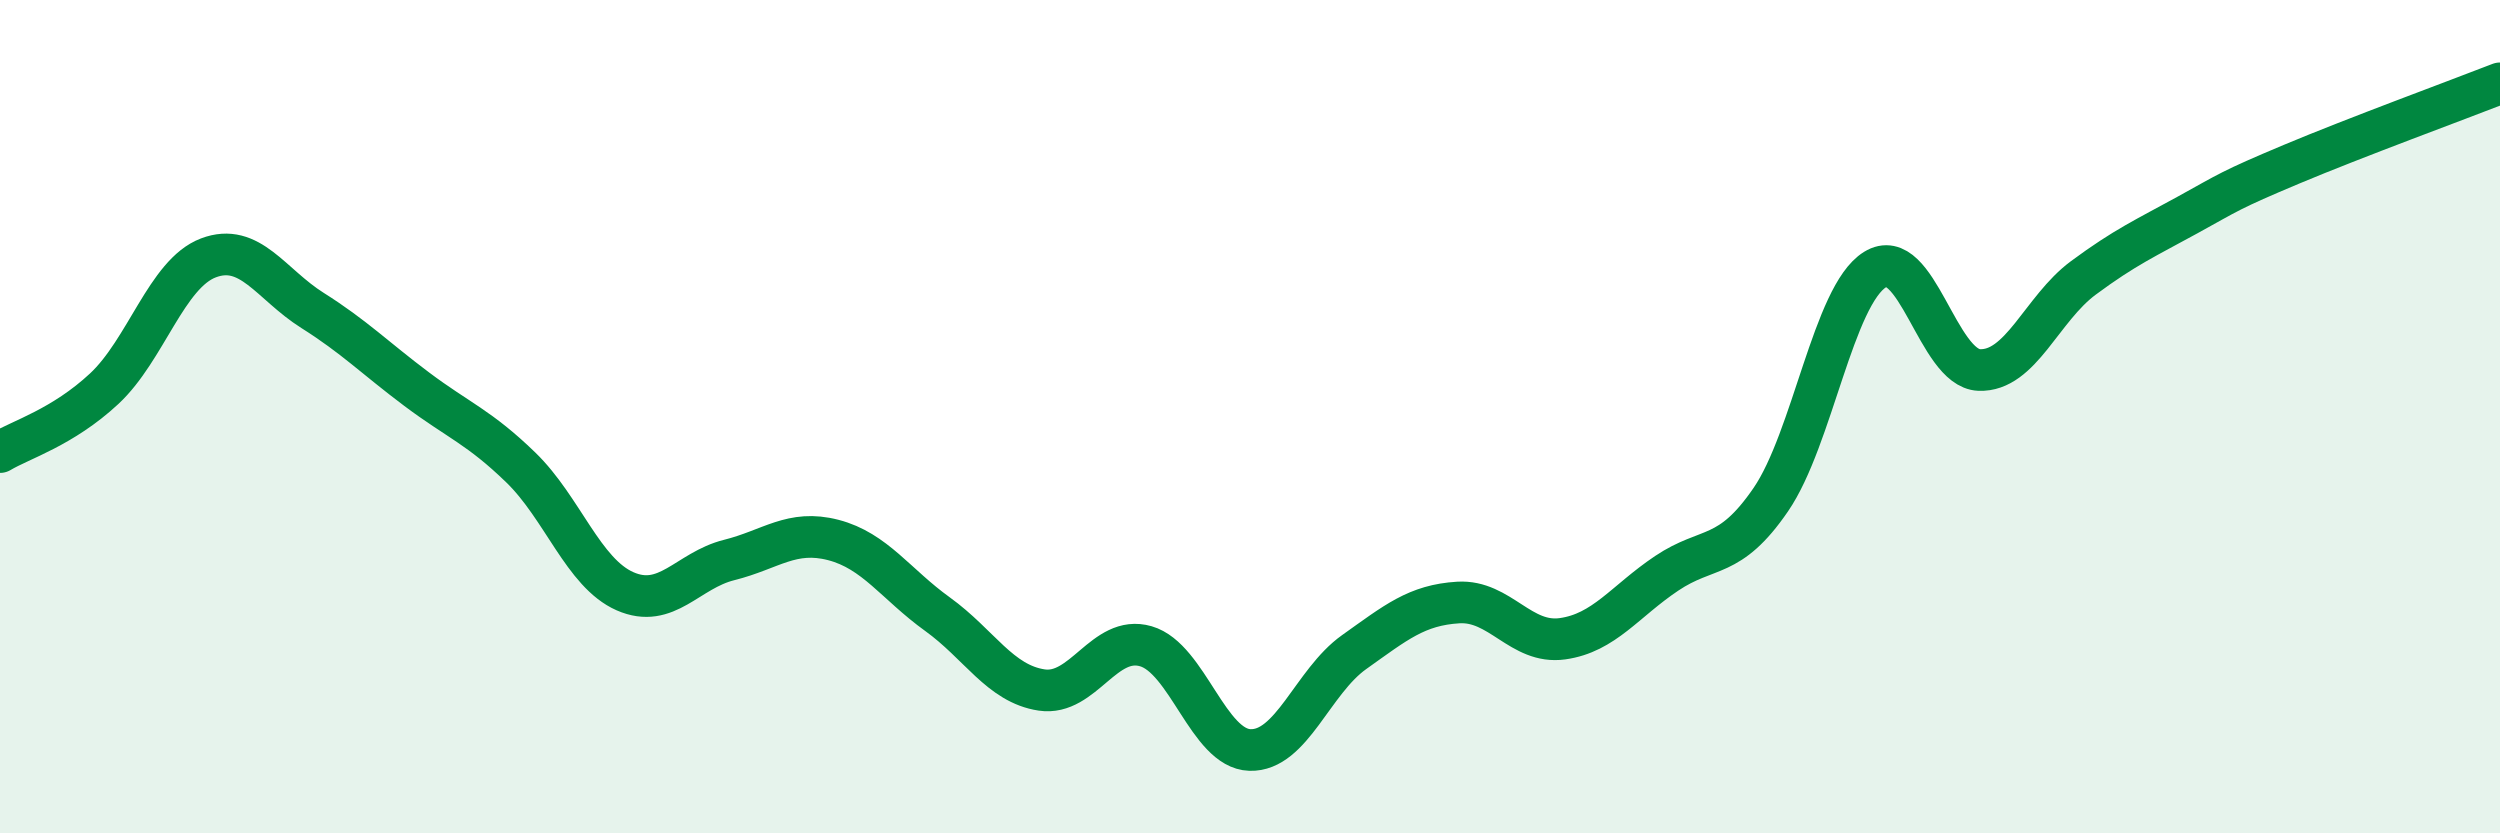 
    <svg width="60" height="20" viewBox="0 0 60 20" xmlns="http://www.w3.org/2000/svg">
      <path
        d="M 0,10.85 C 0.5,10.55 1.5,10.26 2.5,9.33 C 3.5,8.4 4,6.57 5,6.19 C 6,5.81 6.5,6.82 7.5,7.45 C 8.5,8.08 9,8.59 10,9.34 C 11,10.09 11.5,10.25 12.5,11.22 C 13.5,12.19 14,13.75 15,14.19 C 16,14.63 16.5,13.69 17.5,13.44 C 18.5,13.19 19,12.7 20,12.96 C 21,13.22 21.5,14.02 22.5,14.74 C 23.5,15.46 24,16.41 25,16.56 C 26,16.71 26.5,15.22 27.5,15.51 C 28.5,15.8 29,17.97 30,18 C 31,18.03 31.5,16.36 32.5,15.65 C 33.5,14.94 34,14.52 35,14.46 C 36,14.4 36.5,15.47 37.5,15.33 C 38.5,15.19 39,14.43 40,13.76 C 41,13.09 41.5,13.45 42.5,11.99 C 43.5,10.53 44,7.09 45,6.47 C 46,5.85 46.5,8.84 47.5,8.88 C 48.5,8.92 49,7.41 50,6.67 C 51,5.93 51.5,5.71 52.5,5.16 C 53.5,4.61 53.5,4.57 55,3.94 C 56.5,3.31 59,2.39 60,2L60 20L0 20Z"
        fill="#008740"
        opacity="0.1"
        stroke-linecap="round"
        stroke-linejoin="round"
      />
      <path
        d="M 0,10.85 C 0.5,10.55 1.5,10.26 2.5,9.33 C 3.5,8.4 4,6.57 5,6.19 C 6,5.81 6.5,6.82 7.5,7.45 C 8.5,8.08 9,8.59 10,9.34 C 11,10.09 11.5,10.25 12.5,11.22 C 13.5,12.19 14,13.75 15,14.19 C 16,14.63 16.5,13.69 17.5,13.44 C 18.5,13.19 19,12.7 20,12.96 C 21,13.22 21.5,14.02 22.5,14.74 C 23.5,15.46 24,16.41 25,16.56 C 26,16.71 26.5,15.22 27.5,15.51 C 28.5,15.8 29,17.97 30,18 C 31,18.03 31.5,16.36 32.5,15.65 C 33.5,14.94 34,14.52 35,14.46 C 36,14.4 36.5,15.47 37.5,15.33 C 38.5,15.19 39,14.43 40,13.76 C 41,13.09 41.5,13.45 42.5,11.99 C 43.5,10.53 44,7.09 45,6.47 C 46,5.85 46.5,8.84 47.5,8.88 C 48.5,8.92 49,7.41 50,6.67 C 51,5.93 51.5,5.71 52.5,5.16 C 53.5,4.61 53.5,4.57 55,3.94 C 56.5,3.31 59,2.39 60,2"
        stroke="#008740"
        stroke-width="1"
        fill="none"
        stroke-linecap="round"
        stroke-linejoin="round"
      />
    </svg>
  